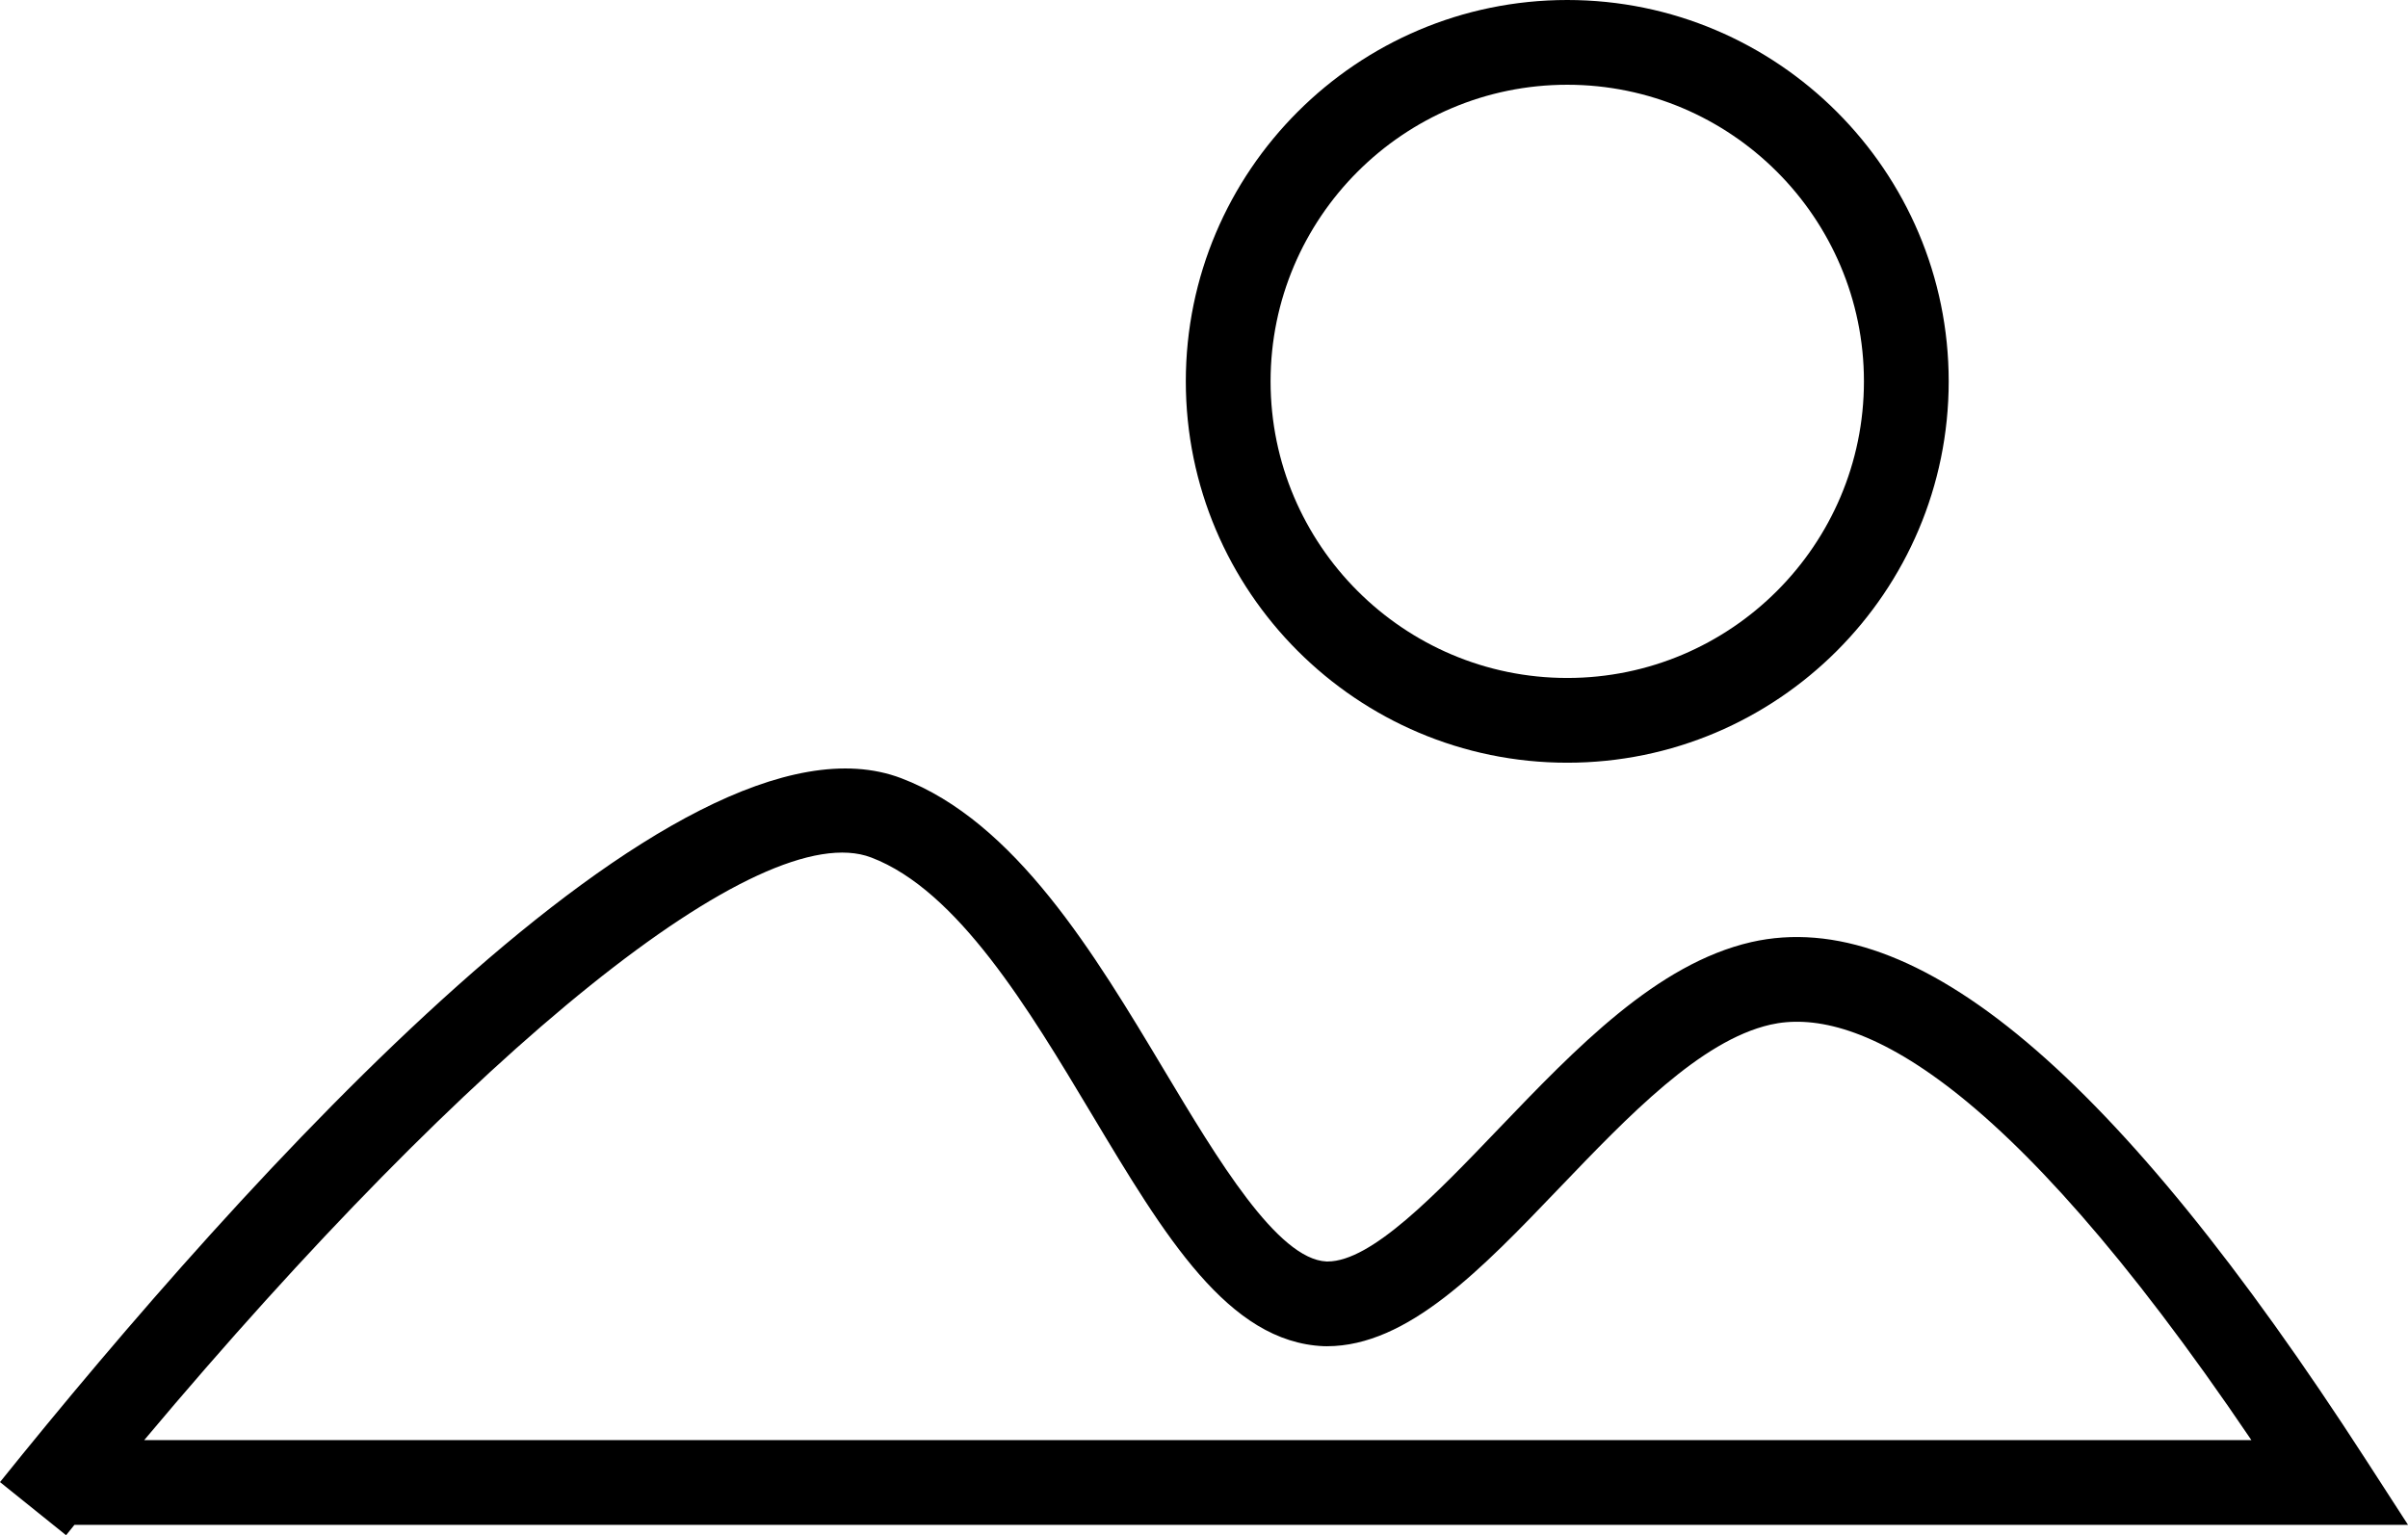 <?xml version="1.0" encoding="utf-8"?>
<!-- Generator: Adobe Illustrator 16.0.0, SVG Export Plug-In . SVG Version: 6.00 Build 0)  -->
<!DOCTYPE svg PUBLIC "-//W3C//DTD SVG 1.1//EN" "http://www.w3.org/Graphics/SVG/1.1/DTD/svg11.dtd">
<svg version="1.1" id="Layer_1" xmlns="http://www.w3.org/2000/svg" xmlns:xlink="http://www.w3.org/1999/xlink" x="0px" y="0px"
	 width="56.816px" height="36.23px" viewBox="0 0 56.816 36.23" enable-background="new 0 0 56.816 36.23" xml:space="preserve">
<g>
	<path d="M36.979,18c4.963,0,9-4.038,9-9s-4.037-9-9-9s-9,4.038-9,9S32.016,18,36.979,18z M36.979,2c3.859,0,7,3.14,7,7
		s-3.141,7-7,7s-7-3.14-7-7S33.12,2,36.979,2z"/>
	<path d="M55.819,34.444c-5.884-9.103-10.614-13.092-14.497-12.211c-2.234,0.514-4.135,2.499-5.974,4.418
		c-1.469,1.534-2.988,3.12-4.024,3.12c-0.008,0-0.016,0-0.024,0c-1.158-0.049-2.577-2.419-3.828-4.509
		c-1.648-2.753-3.516-5.873-6.207-6.896C15.992,16.363,5.681,27.913,0,34.977l1.559,1.254c0.066-0.082,0.131-0.163,0.197-0.244
		h55.061L55.819,34.444z M3.402,33.987c7.791-9.282,14.551-14.74,17.152-13.751c2.043,0.776,3.721,3.58,5.202,6.054
		c1.729,2.89,3.224,5.385,5.478,5.48c0.024,0,0.049,0.001,0.073,0.001c1.908,0,3.647-1.816,5.486-3.736
		c1.636-1.707,3.326-3.473,4.978-3.853c1.899-0.431,5.379,0.977,11.35,9.805H3.402z"/>
</g>
</svg>
